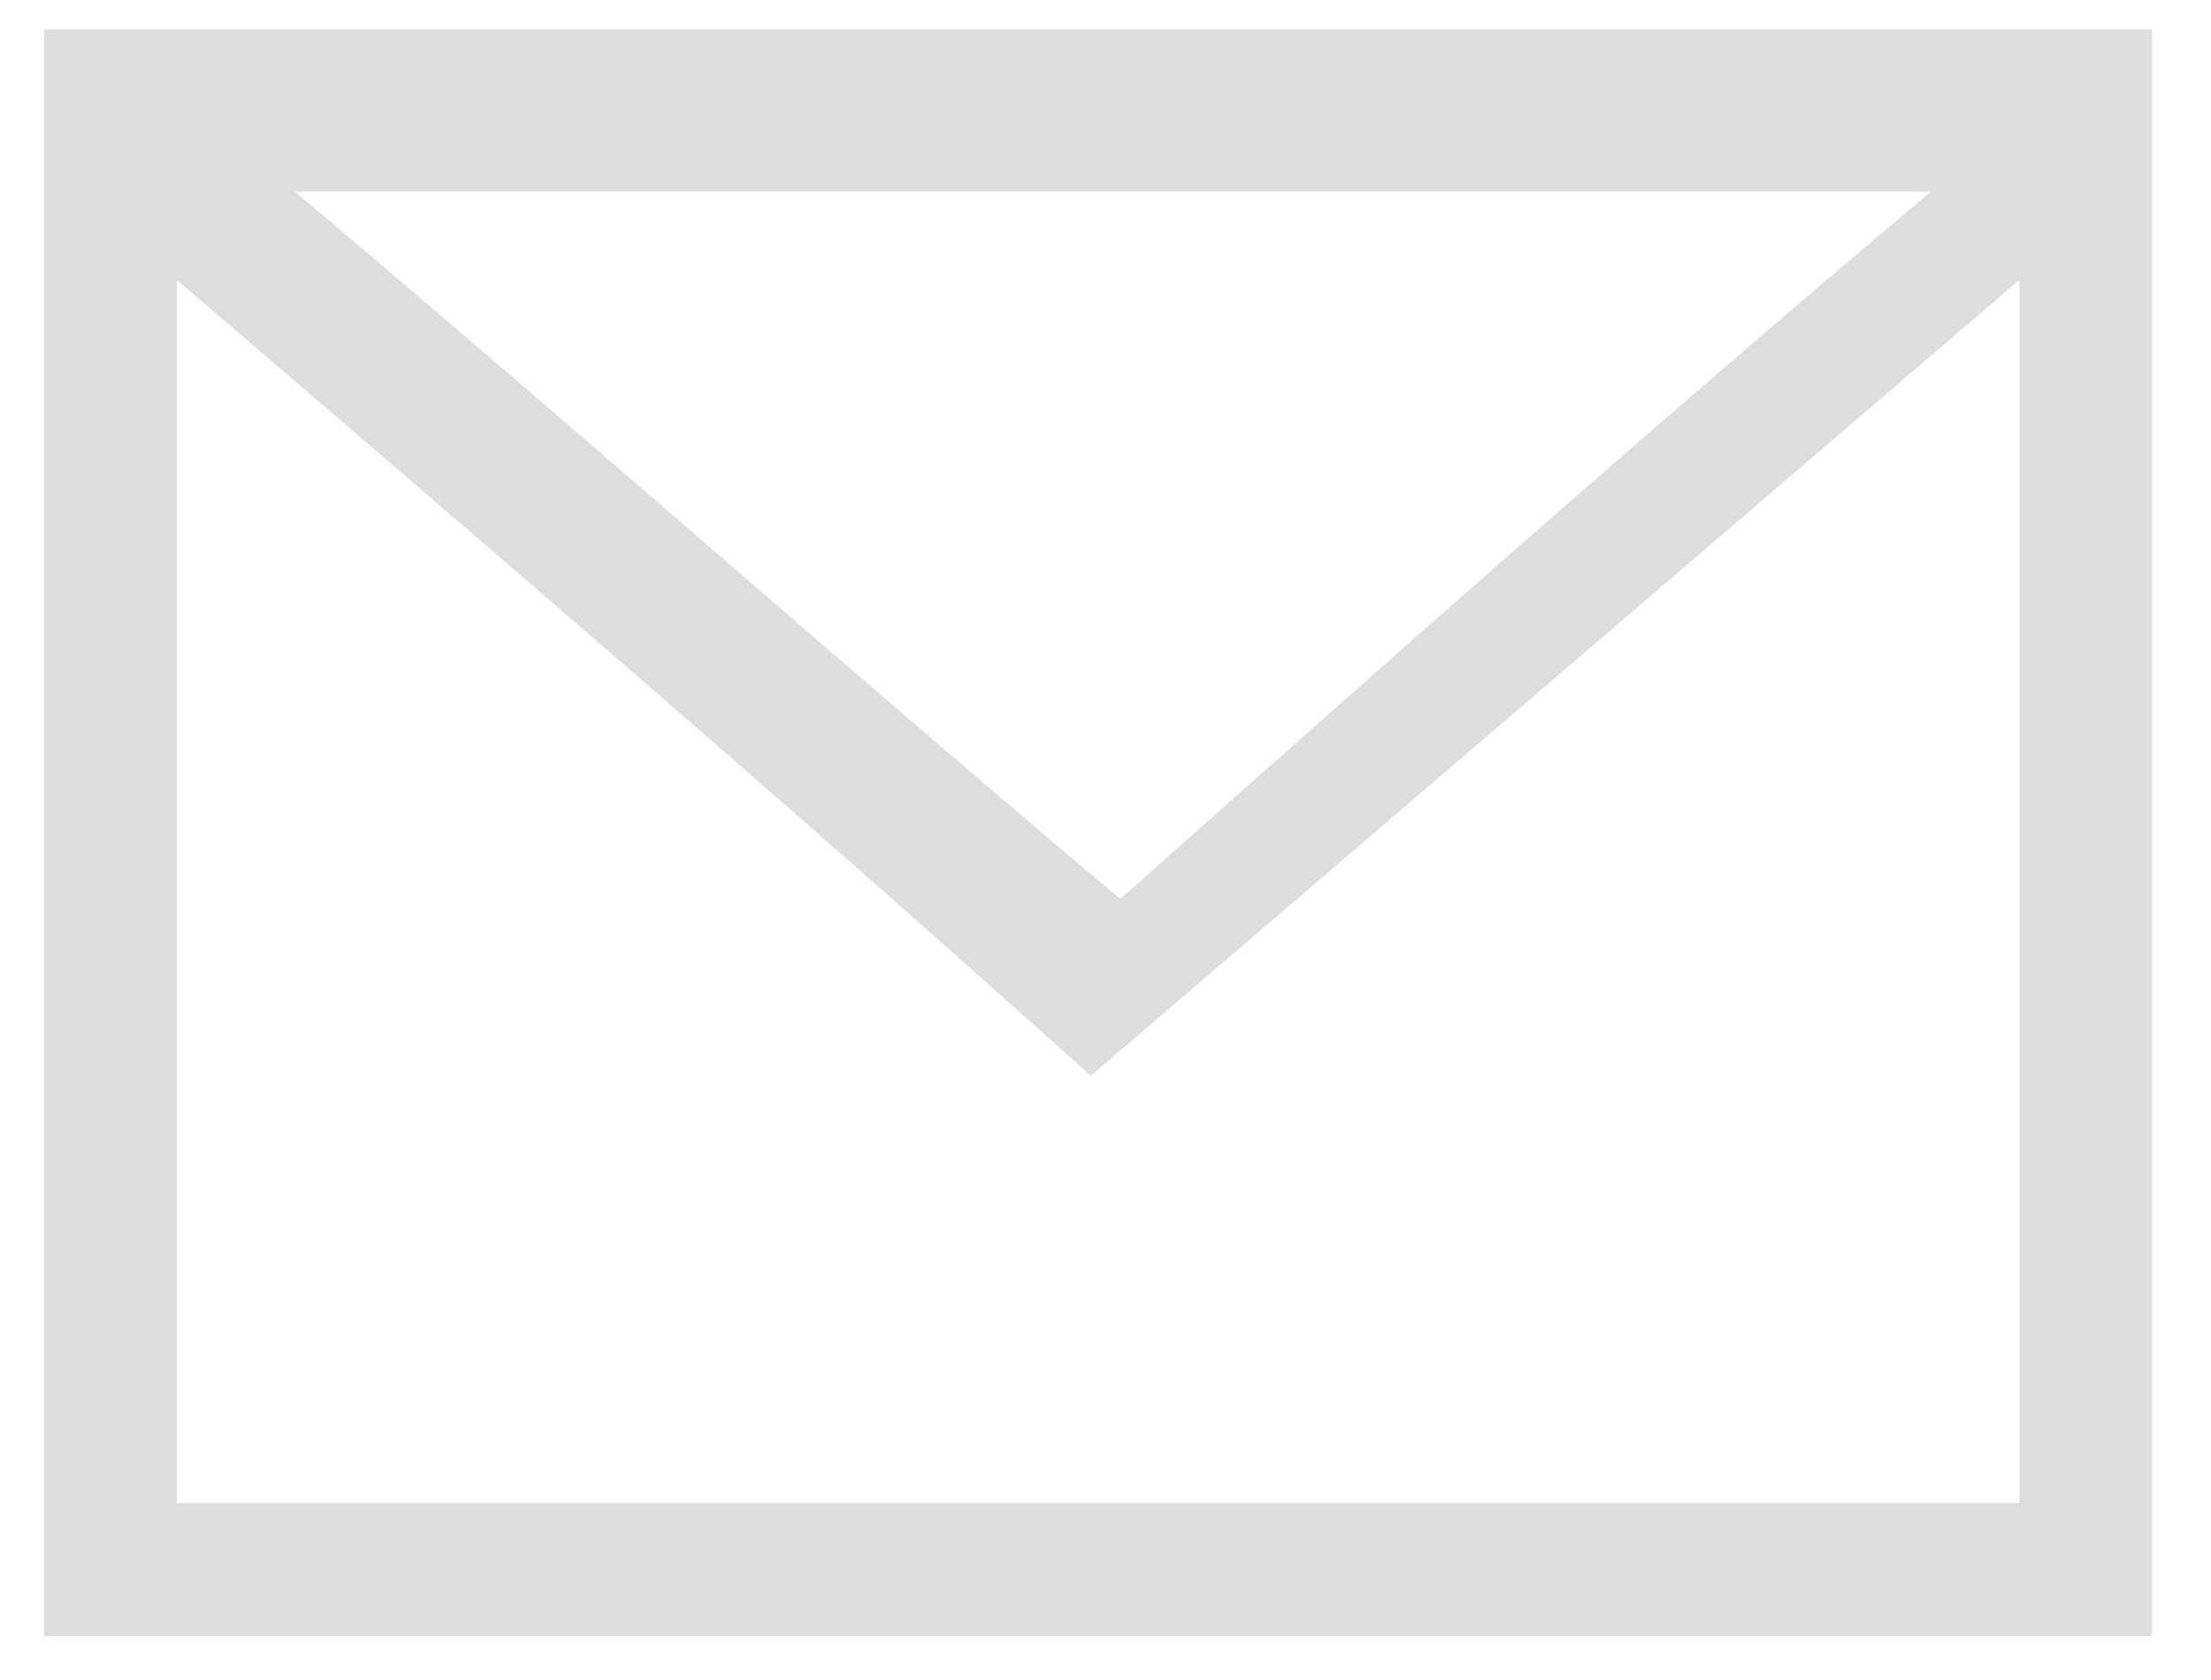 <?xml version="1.0" encoding="utf-8"?>
<!-- Generator: Adobe Illustrator 22.1.0, SVG Export Plug-In . SVG Version: 6.00 Build 0)  -->
<svg version="1.1" id="Capa_1" xmlns="http://www.w3.org/2000/svg" xmlns:xlink="http://www.w3.org/1999/xlink" x="0px" y="0px"
	 viewBox="0 0 15 11.4" style="enable-background:new 0 0 15 11.4;" xml:space="preserve">
<style type="text/css">
	.st0{fill:#DDDDDD;}
</style>
<g>
	<g>
		<path class="st0" d="M0.3,11.1c0-3.6,0-7.3,0-10.9c4.8,0,9.6,0,14.3,0c0,3.6,0,7.3,0,10.9C9.9,11.1,5.1,11.1,0.3,11.1z M1.2,1.9
			c0,2.8,0,5.6,0,8.3c4.2,0,8.4,0,12.5,0c0-2.8,0-5.6,0-8.3c-2.1,1.8-4.2,3.6-6.3,5.4C5.4,5.5,3.3,3.7,1.2,1.9z M13.1,1.3
			c-3.7,0-7.4,0-11.1,0c1.9,1.6,3.7,3.2,5.6,4.8C9.4,4.5,11.2,2.9,13.1,1.3z"/>
	</g>
</g>
</svg>
